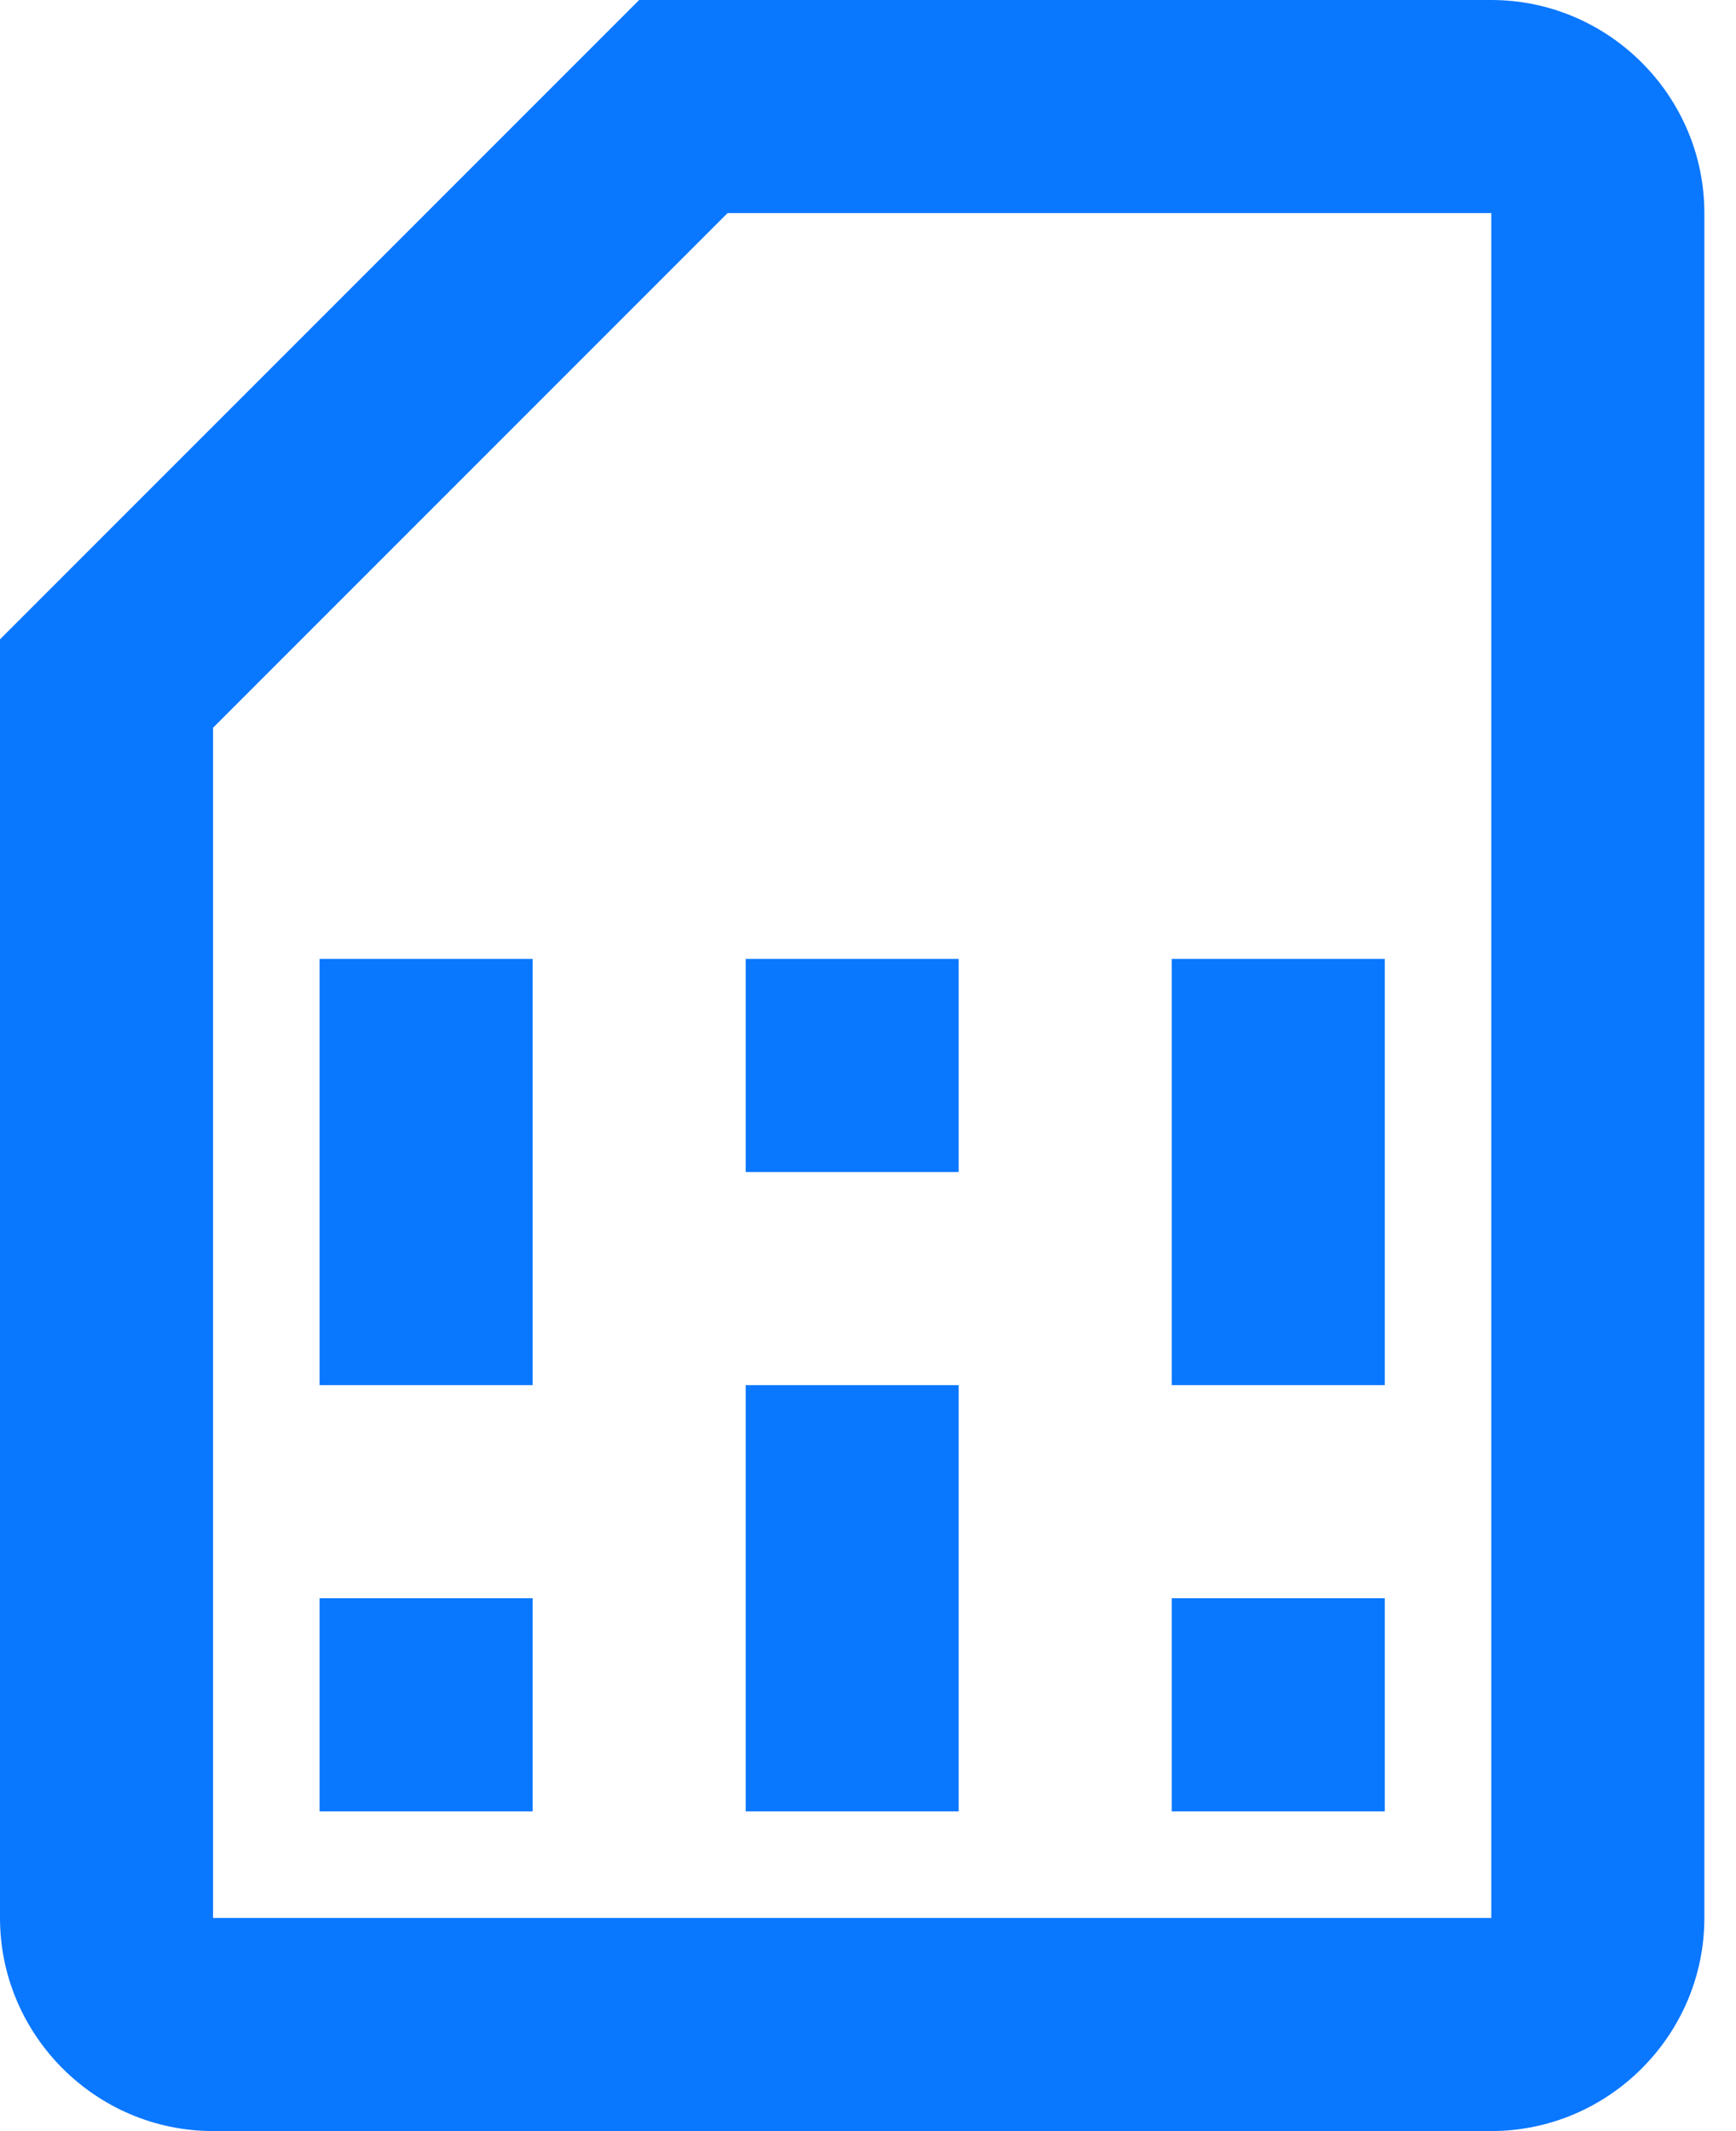 <svg width="22" height="27" viewBox="0 0 22 27" fill="none" xmlns="http://www.w3.org/2000/svg">
<path d="M18.899 0H8.1L0 8.1V24.299C0 25.784 1.215 26.999 2.7 26.999H18.899C20.384 26.999 21.599 25.784 21.599 24.299V2.7C21.599 1.215 20.384 0 18.899 0ZM18.899 2.7V24.299H2.7V9.22L9.22 2.7H18.899ZM4.05 20.249H6.75V22.949H4.05V20.249ZM14.849 20.249H17.549V22.949H14.849V20.249ZM4.05 12.149H6.75V17.549H4.05V12.149ZM9.45 17.549H12.149V22.949H9.45V17.549ZM9.45 12.149H12.149V14.849H9.45V12.149ZM14.849 12.149H17.549V17.549H14.849V12.149Z" fill="#0A77FF"/>
</svg>
